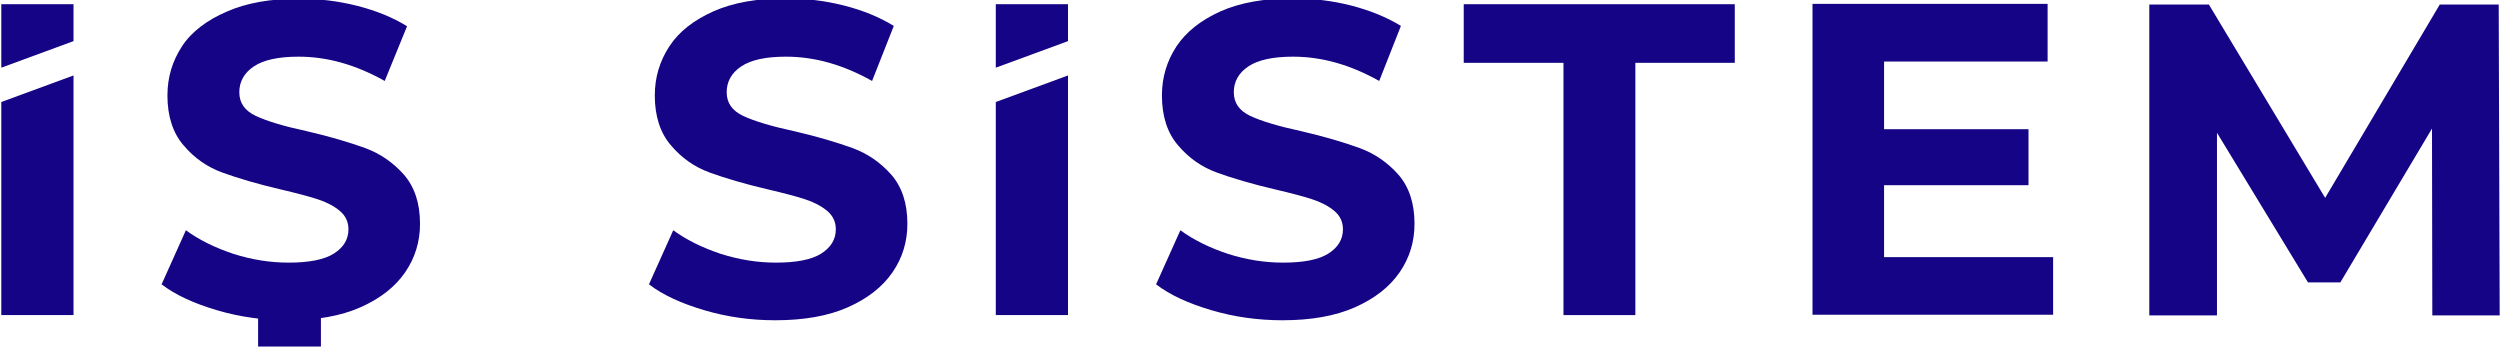 <?xml version="1.0" encoding="utf-8"?>
<!-- Generator: Adobe Illustrator 27.0.1, SVG Export Plug-In . SVG Version: 6.00 Build 0)  -->
<svg version="1.1" id="Layer_1" xmlns="http://www.w3.org/2000/svg" xmlns:xlink="http://www.w3.org/1999/xlink" x="0px" y="0px"
	 viewBox="0 0 772 107" style="enable-background:new 0 0 772 107;" xml:space="preserve">
<style type="text/css">
	.st0{fill:#150485;}
</style>
<g>
	<g>
		<g>
			<polygon class="st0" points="22.7,1.3 0.4,1.3 0.4,20.9 22.7,12.7 			"/>
			<polygon class="st0" points="0.4,31.5 0.4,97.3 22.7,97.3 22.7,23.3 			"/>
		</g>
		<g>
			<polygon class="st0" points="329.8,1.3 307.5,1.3 307.5,20.9 329.8,12.7 			"/>
			<polygon class="st0" points="307.5,31.5 307.5,97.3 329.8,97.3 329.8,23.3 			"/>
		</g>
		<path class="st0" d="M67,95.8c-7.1-2.1-12.8-4.7-17.1-8l7.5-16.7c4.1,3,9,5.4,14.7,7.3c5.7,1.8,11.3,2.7,17,2.7
			c6.3,0,11-0.9,14-2.8c3-1.9,4.5-4.4,4.5-7.5c0-2.3-0.9-4.2-2.7-5.7s-4.1-2.7-6.9-3.6c-2.8-0.9-6.6-1.9-11.3-3
			c-7.3-1.7-13.3-3.5-18-5.2c-4.7-1.7-8.7-4.5-12-8.4c-3.3-3.8-5-9-5-15.4c0-5.6,1.5-10.6,4.5-15.2S64,6.2,70,3.6
			c6.1-2.7,13.5-4,22.3-4c6.1,0,12.1,0.7,18,2.2c5.9,1.5,11,3.6,15.4,6.3L118.8,25c-8.9-5-17.7-7.5-26.6-7.5c-6.2,0-10.8,1-13.8,3
			c-3,2-4.5,4.7-4.5,8s1.7,5.7,5.1,7.3c3.4,1.6,8.7,3.2,15.7,4.7c7.3,1.7,13.3,3.5,18,5.2c4.7,1.7,8.7,4.5,12,8.2
			c3.3,3.8,5,8.8,5,15.2c0,5.5-1.5,10.5-4.6,15c-3.1,4.5-7.7,8.1-13.8,10.8c-6.1,2.7-13.6,4-22.4,4C81.5,98.9,74.1,97.9,67,95.8z
			 M99.1,107.1H79.7v-9.8h19.4V107.1z"/>
		<path class="st0" d="M217.5,95.8c-7.1-2.1-12.8-4.7-17.1-8l7.5-16.7c4.1,3,9,5.4,14.7,7.3c5.7,1.8,11.3,2.7,17,2.7
			c6.3,0,11-0.9,14-2.8c3-1.9,4.5-4.4,4.5-7.5c0-2.3-0.9-4.2-2.7-5.7c-1.8-1.5-4.1-2.7-6.9-3.6c-2.8-0.9-6.6-1.9-11.3-3
			c-7.3-1.7-13.3-3.5-18-5.2c-4.7-1.7-8.7-4.5-12-8.4c-3.3-3.8-5-9-5-15.4c0-5.6,1.5-10.6,4.5-15.2s7.6-8.1,13.6-10.8
			c6.1-2.7,13.5-4,22.3-4c6.1,0,12.1,0.7,18,2.2c5.9,1.5,11,3.6,15.4,6.3L269.3,25c-8.9-5-17.7-7.5-26.6-7.5c-6.2,0-10.8,1-13.8,3
			c-3,2-4.5,4.7-4.5,8s1.7,5.7,5.1,7.3c3.4,1.6,8.7,3.2,15.7,4.7c7.3,1.7,13.3,3.5,18,5.2c4.7,1.7,8.7,4.5,12,8.2
			c3.3,3.8,5,8.8,5,15.2c0,5.5-1.5,10.5-4.6,15c-3.1,4.5-7.7,8.1-13.8,10.8c-6.1,2.7-13.6,4-22.4,4
			C231.9,98.9,224.6,97.9,217.5,95.8z"/>
		<path class="st0" d="M374.1,95.8c-7.1-2.1-12.8-4.7-17.1-8l7.5-16.7c4.1,3,9,5.4,14.7,7.3c5.7,1.8,11.3,2.7,17,2.7
			c6.3,0,11-0.9,14-2.8c3-1.9,4.5-4.4,4.5-7.5c0-2.3-0.9-4.2-2.7-5.7c-1.8-1.5-4.1-2.7-6.9-3.6c-2.8-0.9-6.6-1.9-11.3-3
			c-7.3-1.7-13.3-3.5-18-5.2c-4.7-1.7-8.7-4.5-12-8.4c-3.3-3.8-5-9-5-15.4c0-5.6,1.5-10.6,4.5-15.2c3-4.5,7.6-8.1,13.6-10.8
			c6.1-2.7,13.5-4,22.3-4c6.1,0,12.1,0.7,18,2.2c5.8,1.5,11,3.6,15.4,6.3L425.9,25c-8.9-5-17.7-7.5-26.6-7.5c-6.2,0-10.8,1-13.8,3
			c-3,2-4.5,4.7-4.5,8s1.7,5.7,5.1,7.3c3.4,1.6,8.7,3.2,15.7,4.7c7.3,1.7,13.3,3.5,18,5.2c4.7,1.7,8.7,4.5,12,8.2
			c3.3,3.8,5,8.8,5,15.2c0,5.5-1.5,10.5-4.6,15c-3.1,4.5-7.7,8.1-13.8,10.8c-6.1,2.7-13.6,4-22.4,4
			C388.6,98.9,381.2,97.9,374.1,95.8z"/>
		<path class="st0" d="M482.7,19.4H452V1.3h83.7v18.1h-30.7v77.9h-22.2V19.4z"/>
		<path class="st0" d="M634,79.4v17.8h-74.3v-96h72.6v17.8h-50.5v20.9h44.6v17.3h-44.6v22.2H634z"/>
		<path class="st0" d="M751.1,97.3L751,39.7l-28.3,47.5h-10l-28.1-46.2v56.4h-20.9v-96h18.4l35.9,59.7l35.4-59.7h18.2l0.3,96H751.1z
			"/>
	</g>
</g>
</svg>
